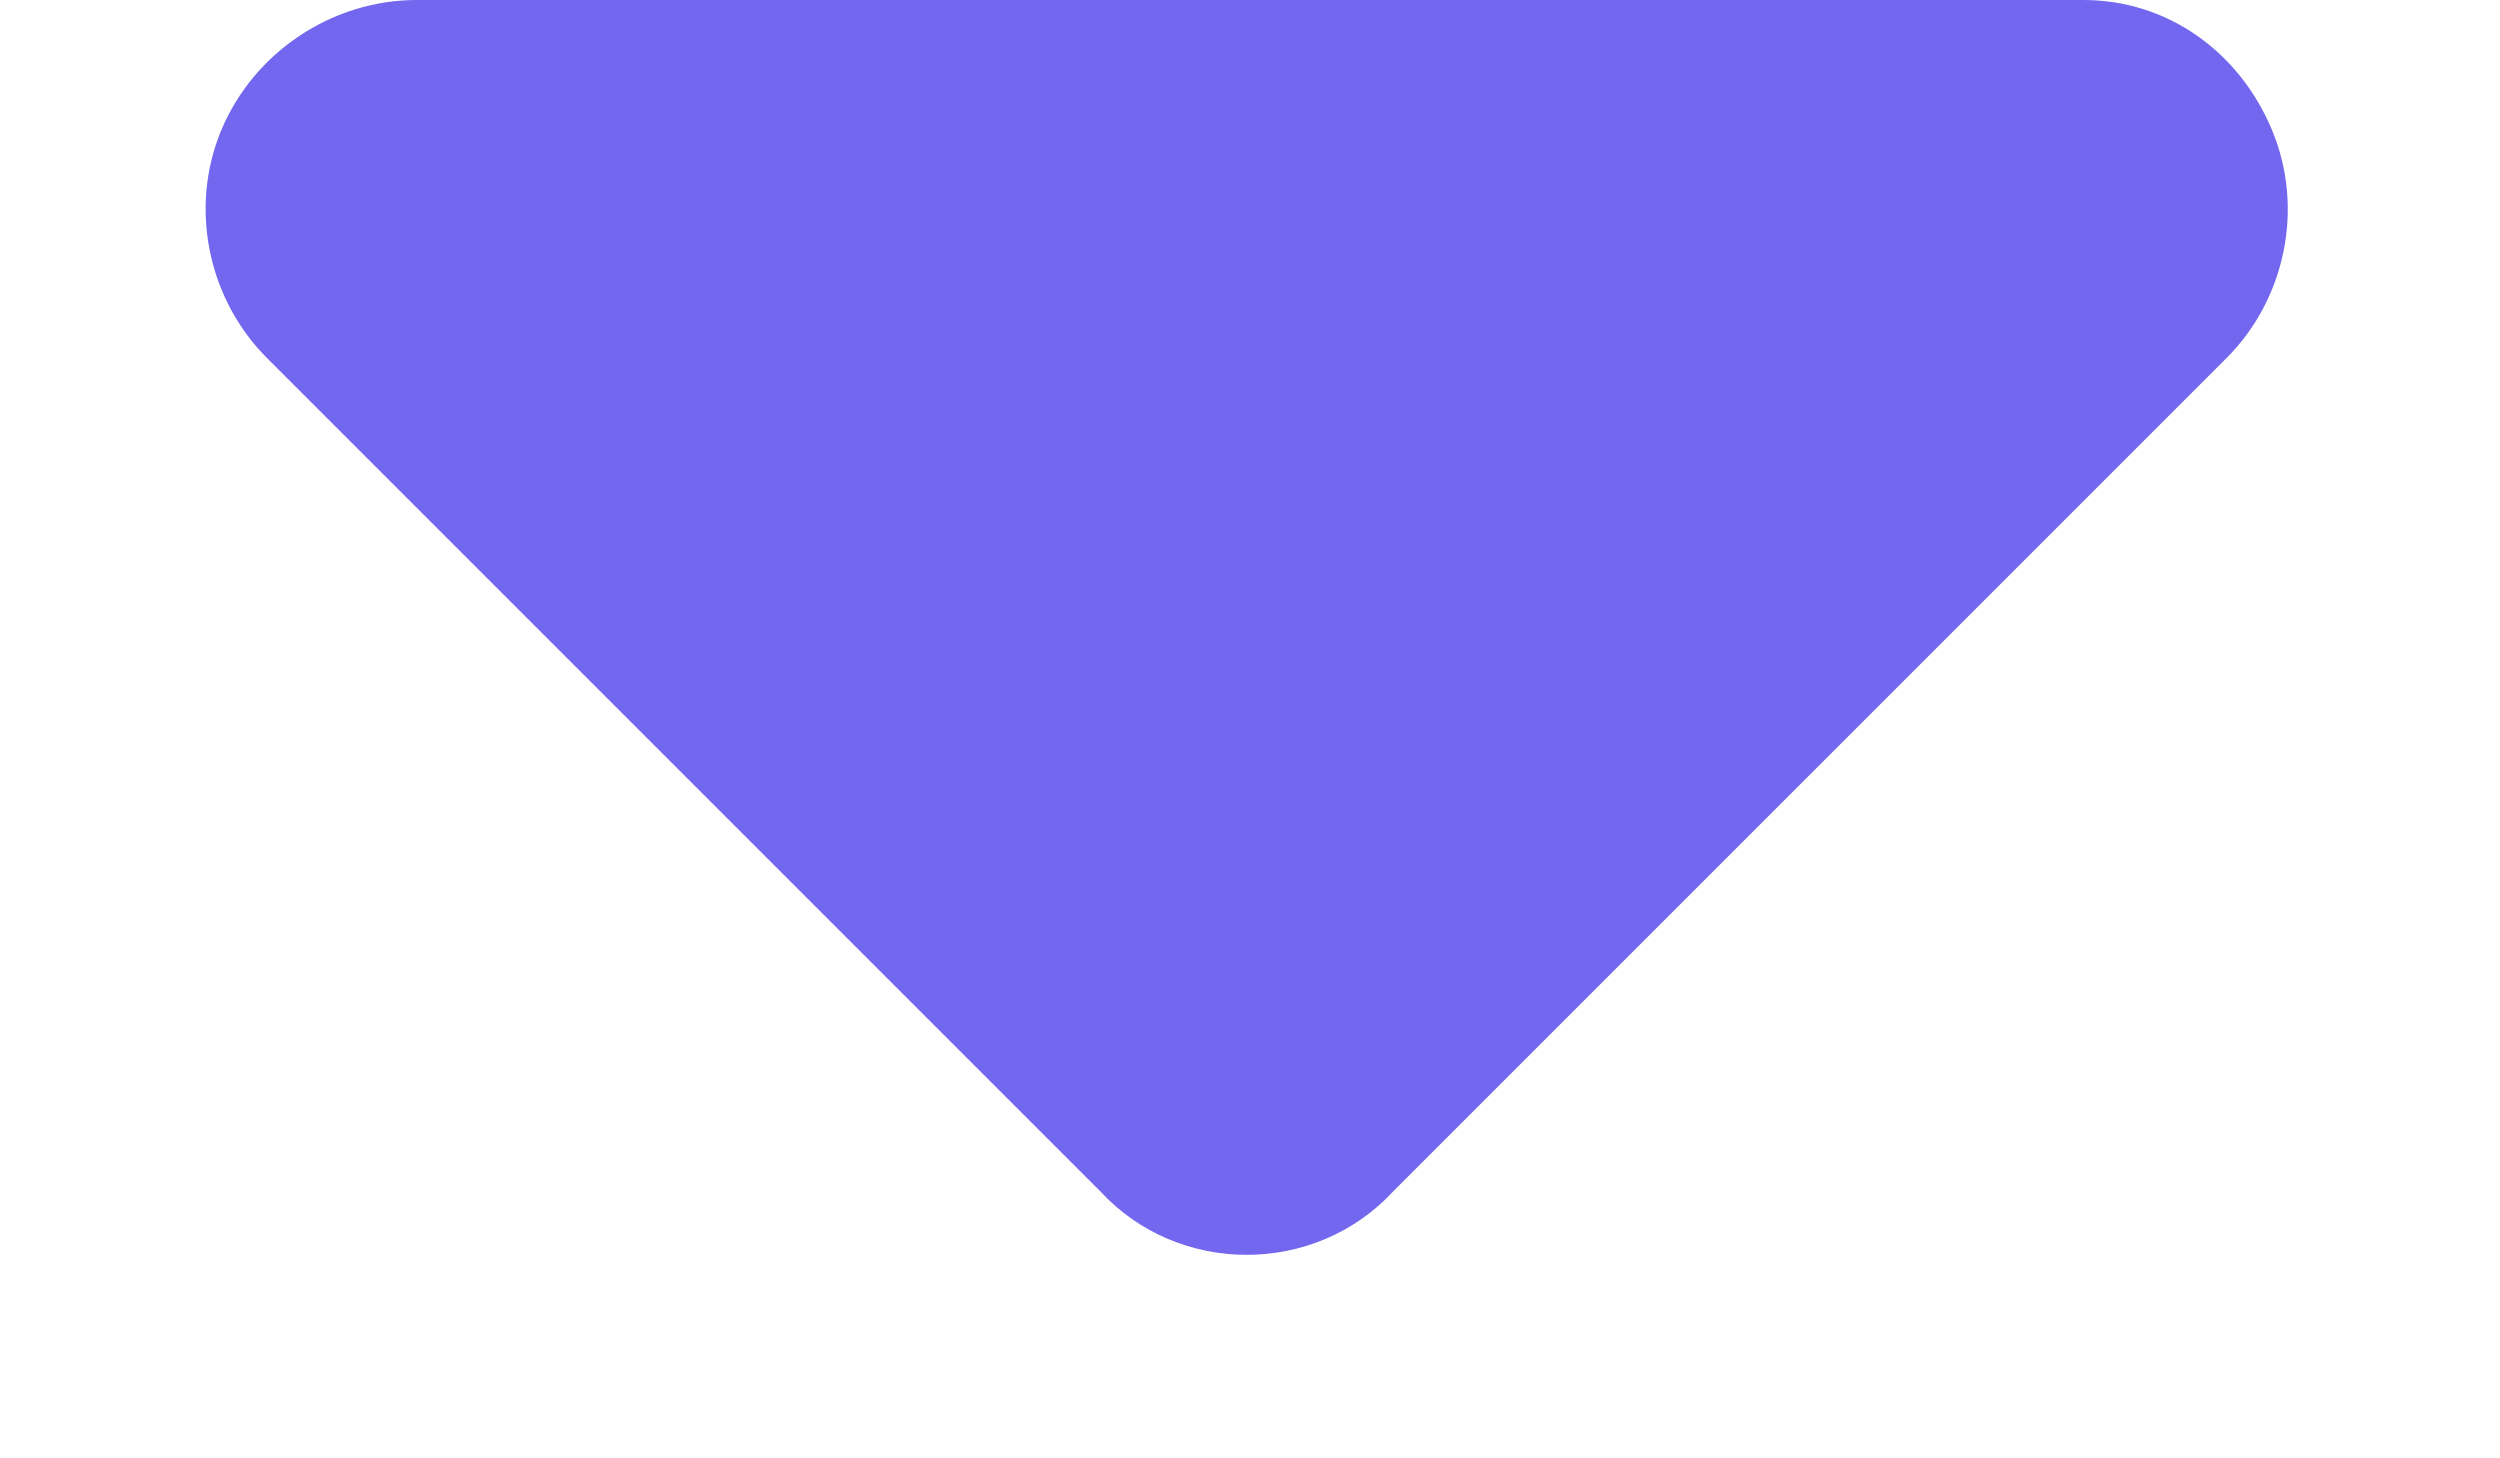 <svg width="12" height="7" viewBox="0 0 12 7" fill="none" xmlns="http://www.w3.org/2000/svg">
<path d="M5.281 5.718L1.281 1.718C1 1.437 0.906 1 1.062 0.625C1.219 0.25 1.594 -0 2 -0H10C10.406 -0 10.75 0.25 10.906 0.625C11.062 1 10.969 1.437 10.688 1.718L6.688 5.718C6.312 6.125 5.656 6.125 5.281 5.718Z" fill="#7367F0"/>
</svg>
